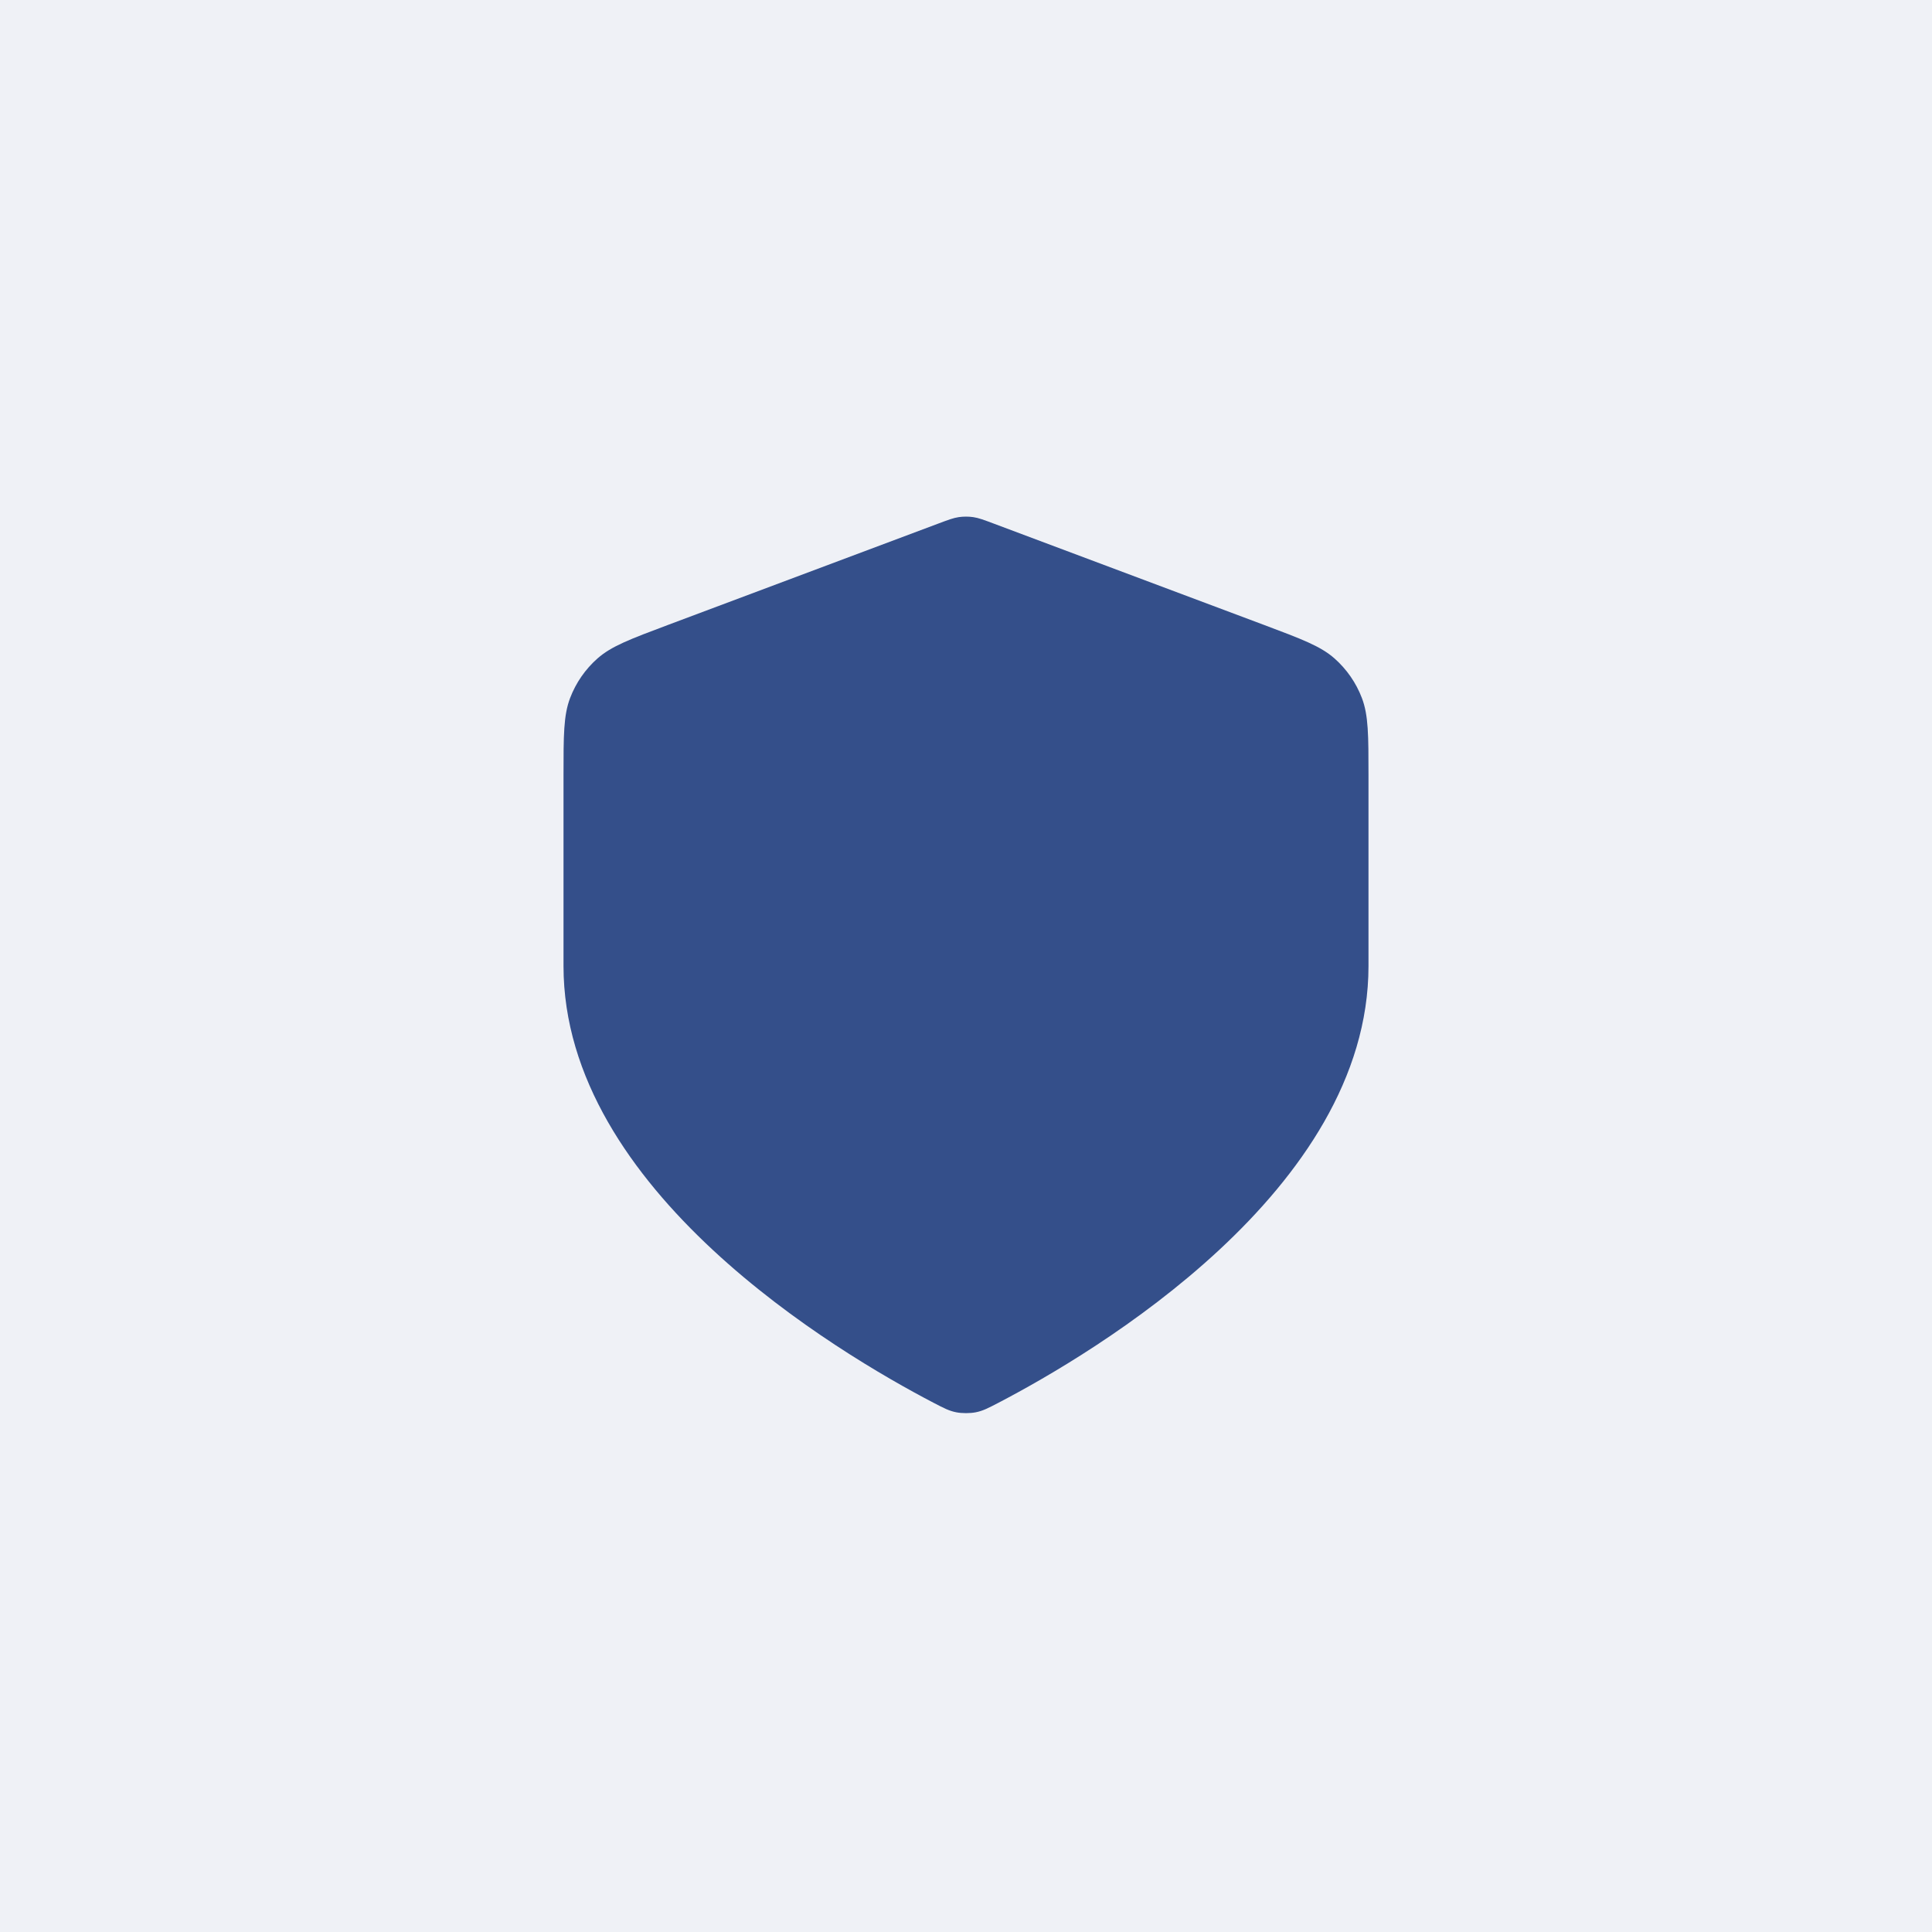 <svg width="64" height="64" viewBox="0 0 64 64" fill="none" xmlns="http://www.w3.org/2000/svg">
    <rect opacity="0.08" y="-6.10352e-05" width="64" height="64" fill="#344F8A" />
    <path
        d="M45.333 32C45.333 39.435 36.233 44.823 33.069 46.472C32.727 46.65 32.556 46.739 32.318 46.785C32.133 46.821 31.867 46.821 31.682 46.785C31.444 46.739 31.273 46.65 30.931 46.472C27.767 44.823 18.667 39.435 18.667 32V25.696C18.667 24.363 18.667 23.697 18.885 23.124C19.077 22.619 19.39 22.167 19.796 21.809C20.256 21.404 20.88 21.17 22.127 20.702L31.064 17.351C31.41 17.221 31.583 17.156 31.762 17.13C31.92 17.108 32.08 17.108 32.238 17.13C32.417 17.156 32.59 17.221 32.936 17.351L41.873 20.702C43.12 21.17 43.744 21.404 44.204 21.809C44.61 22.167 44.923 22.619 45.115 23.124C45.333 23.697 45.333 24.363 45.333 25.696V32Z"
        fill="#344F8A" />
</svg>
    